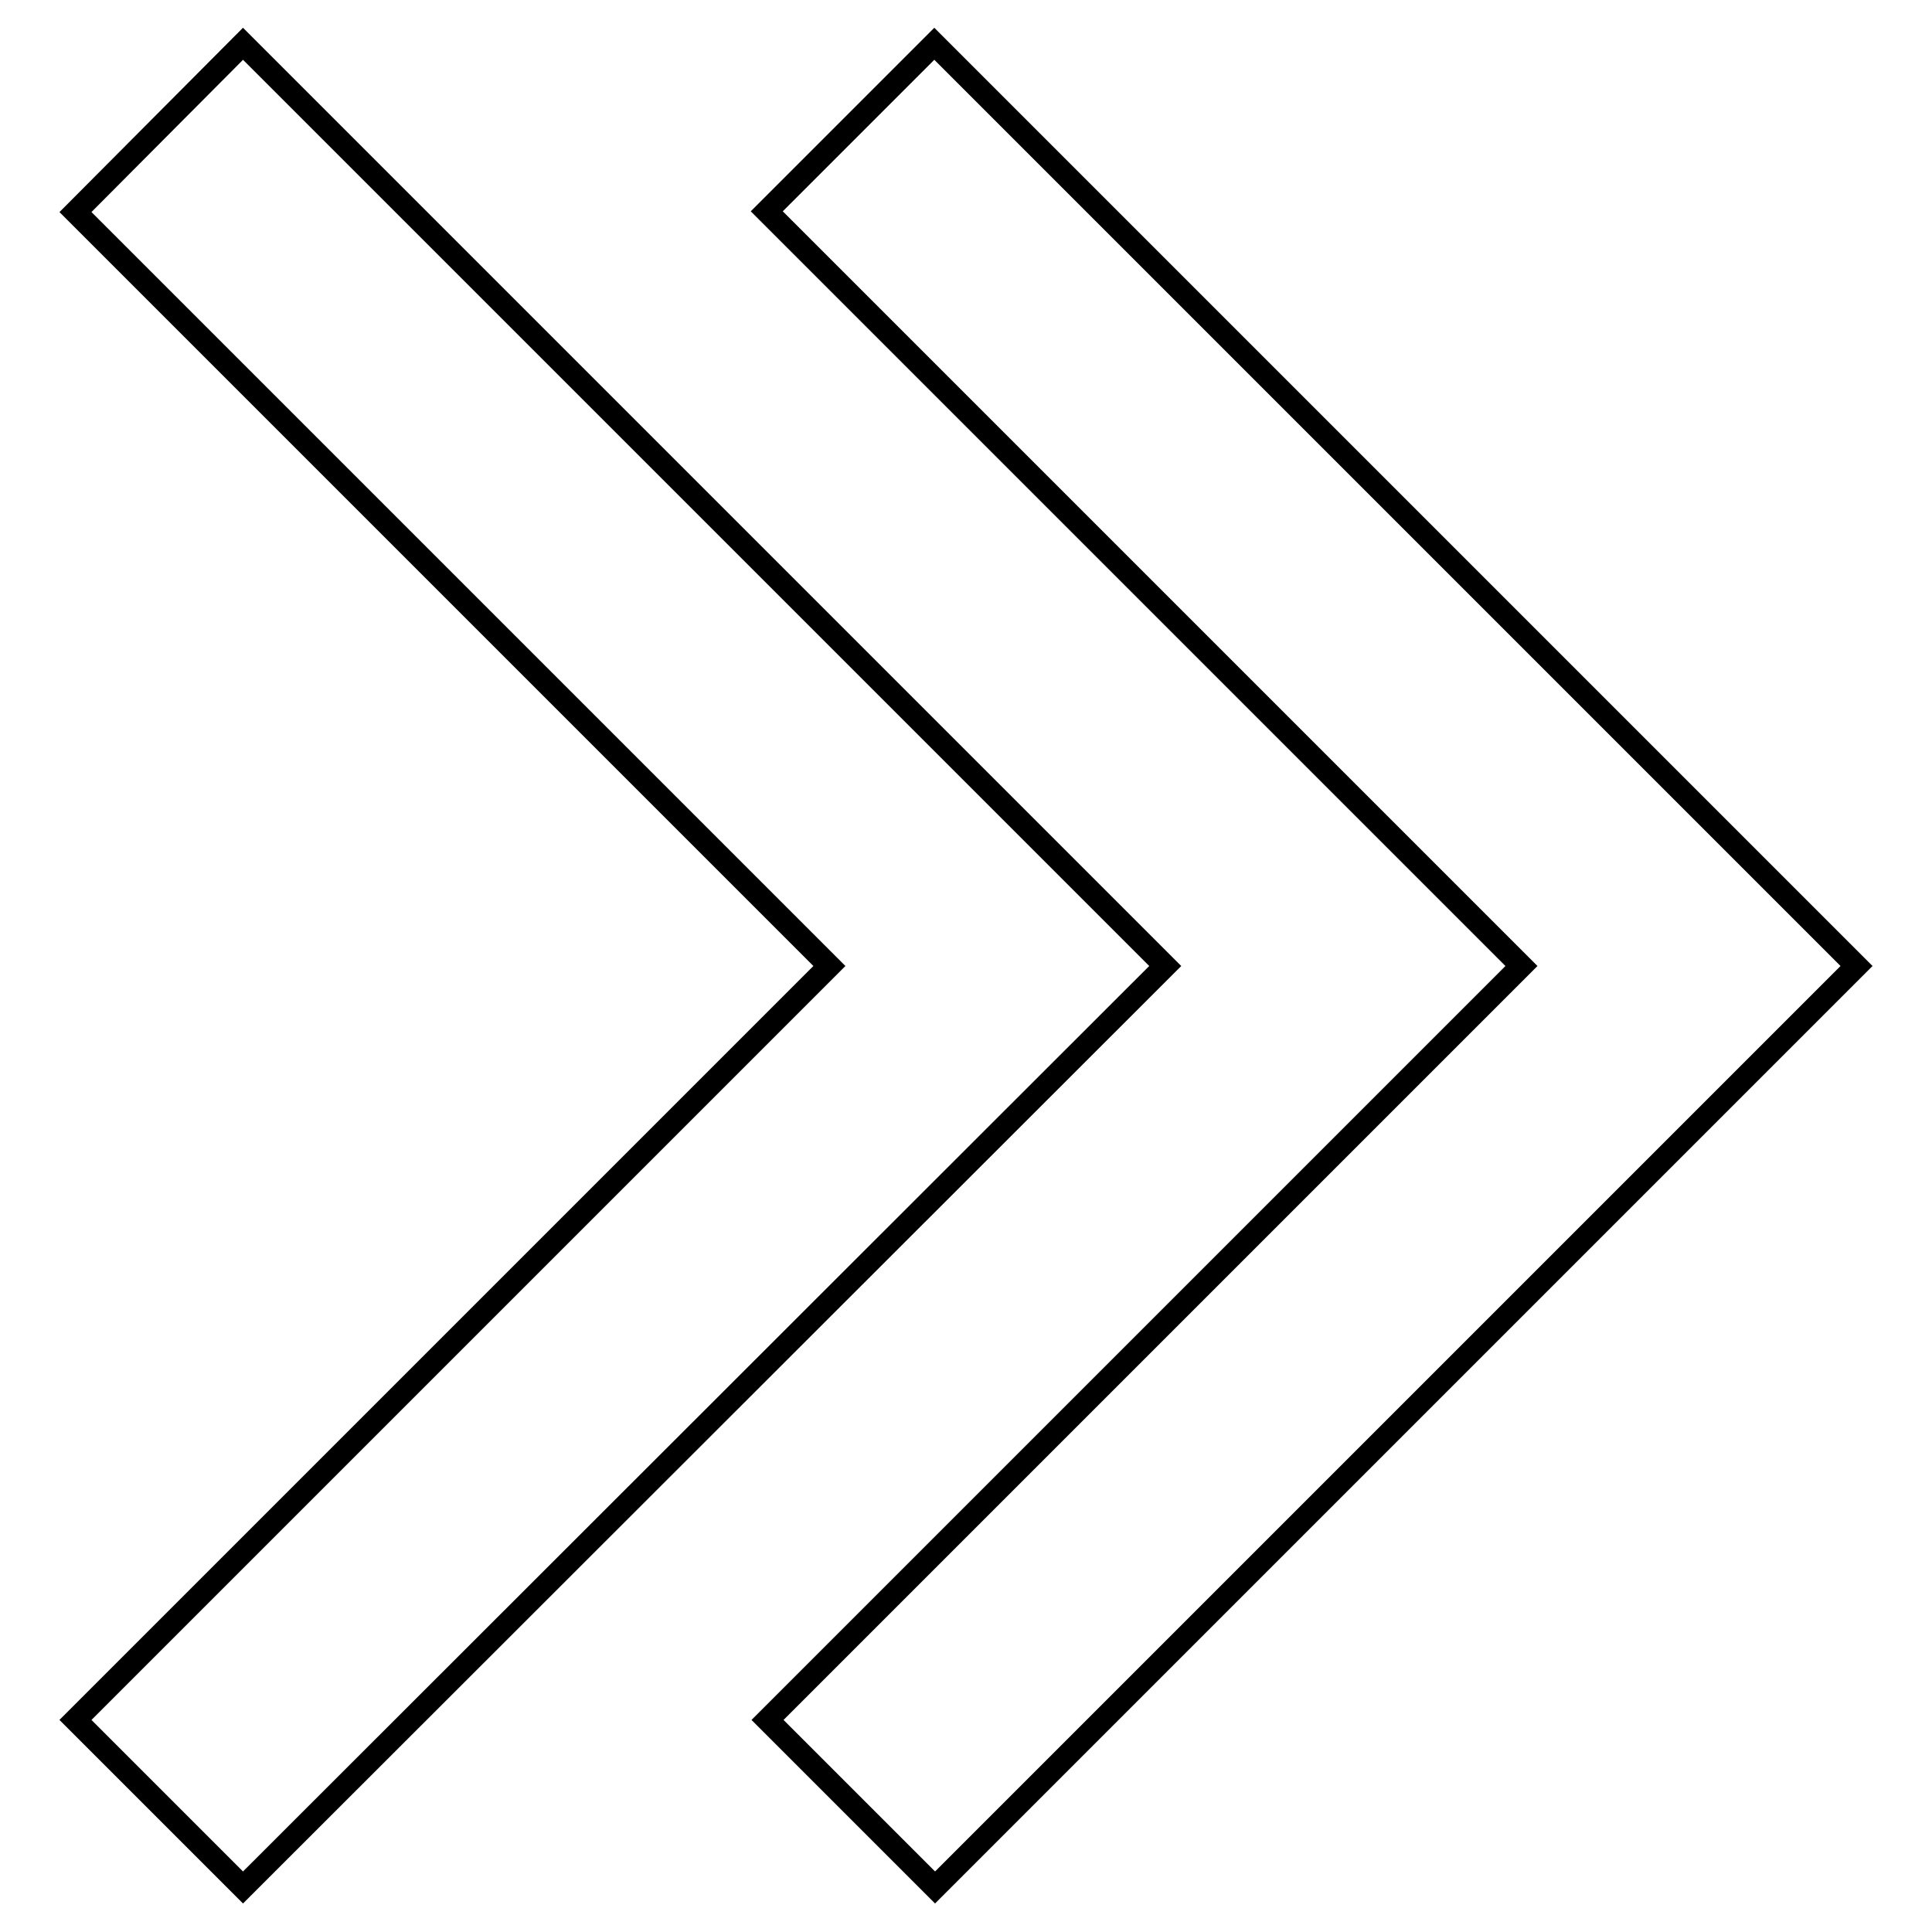 <?xml version="1.0" encoding="utf-8"?>
<!-- Svg Vector Icons : http://www.onlinewebfonts.com/icon -->
<!DOCTYPE svg PUBLIC "-//W3C//DTD SVG 1.1//EN" "http://www.w3.org/Graphics/SVG/1.1/DTD/svg11.dtd">
<svg version="1.1" xmlns="http://www.w3.org/2000/svg" xmlns:xlink="http://www.w3.org/1999/xlink" x="0px" y="0px" viewBox="0 0 256 256" enable-background="new 0 0 256 256" xml:space="preserve">
<g> <path stroke-width="3" fill-opacity="0" stroke="#000000"  d="M201.6,128l-99.9,99.9l22.2,22.2L246,128L123.8,5.8l-22.2,22.2L201.6,128z M109.9,128L10,227.9l22.2,22.2 L154.4,128L32.2,5.8L10,28.1L109.9,128z"/></g>
</svg>
